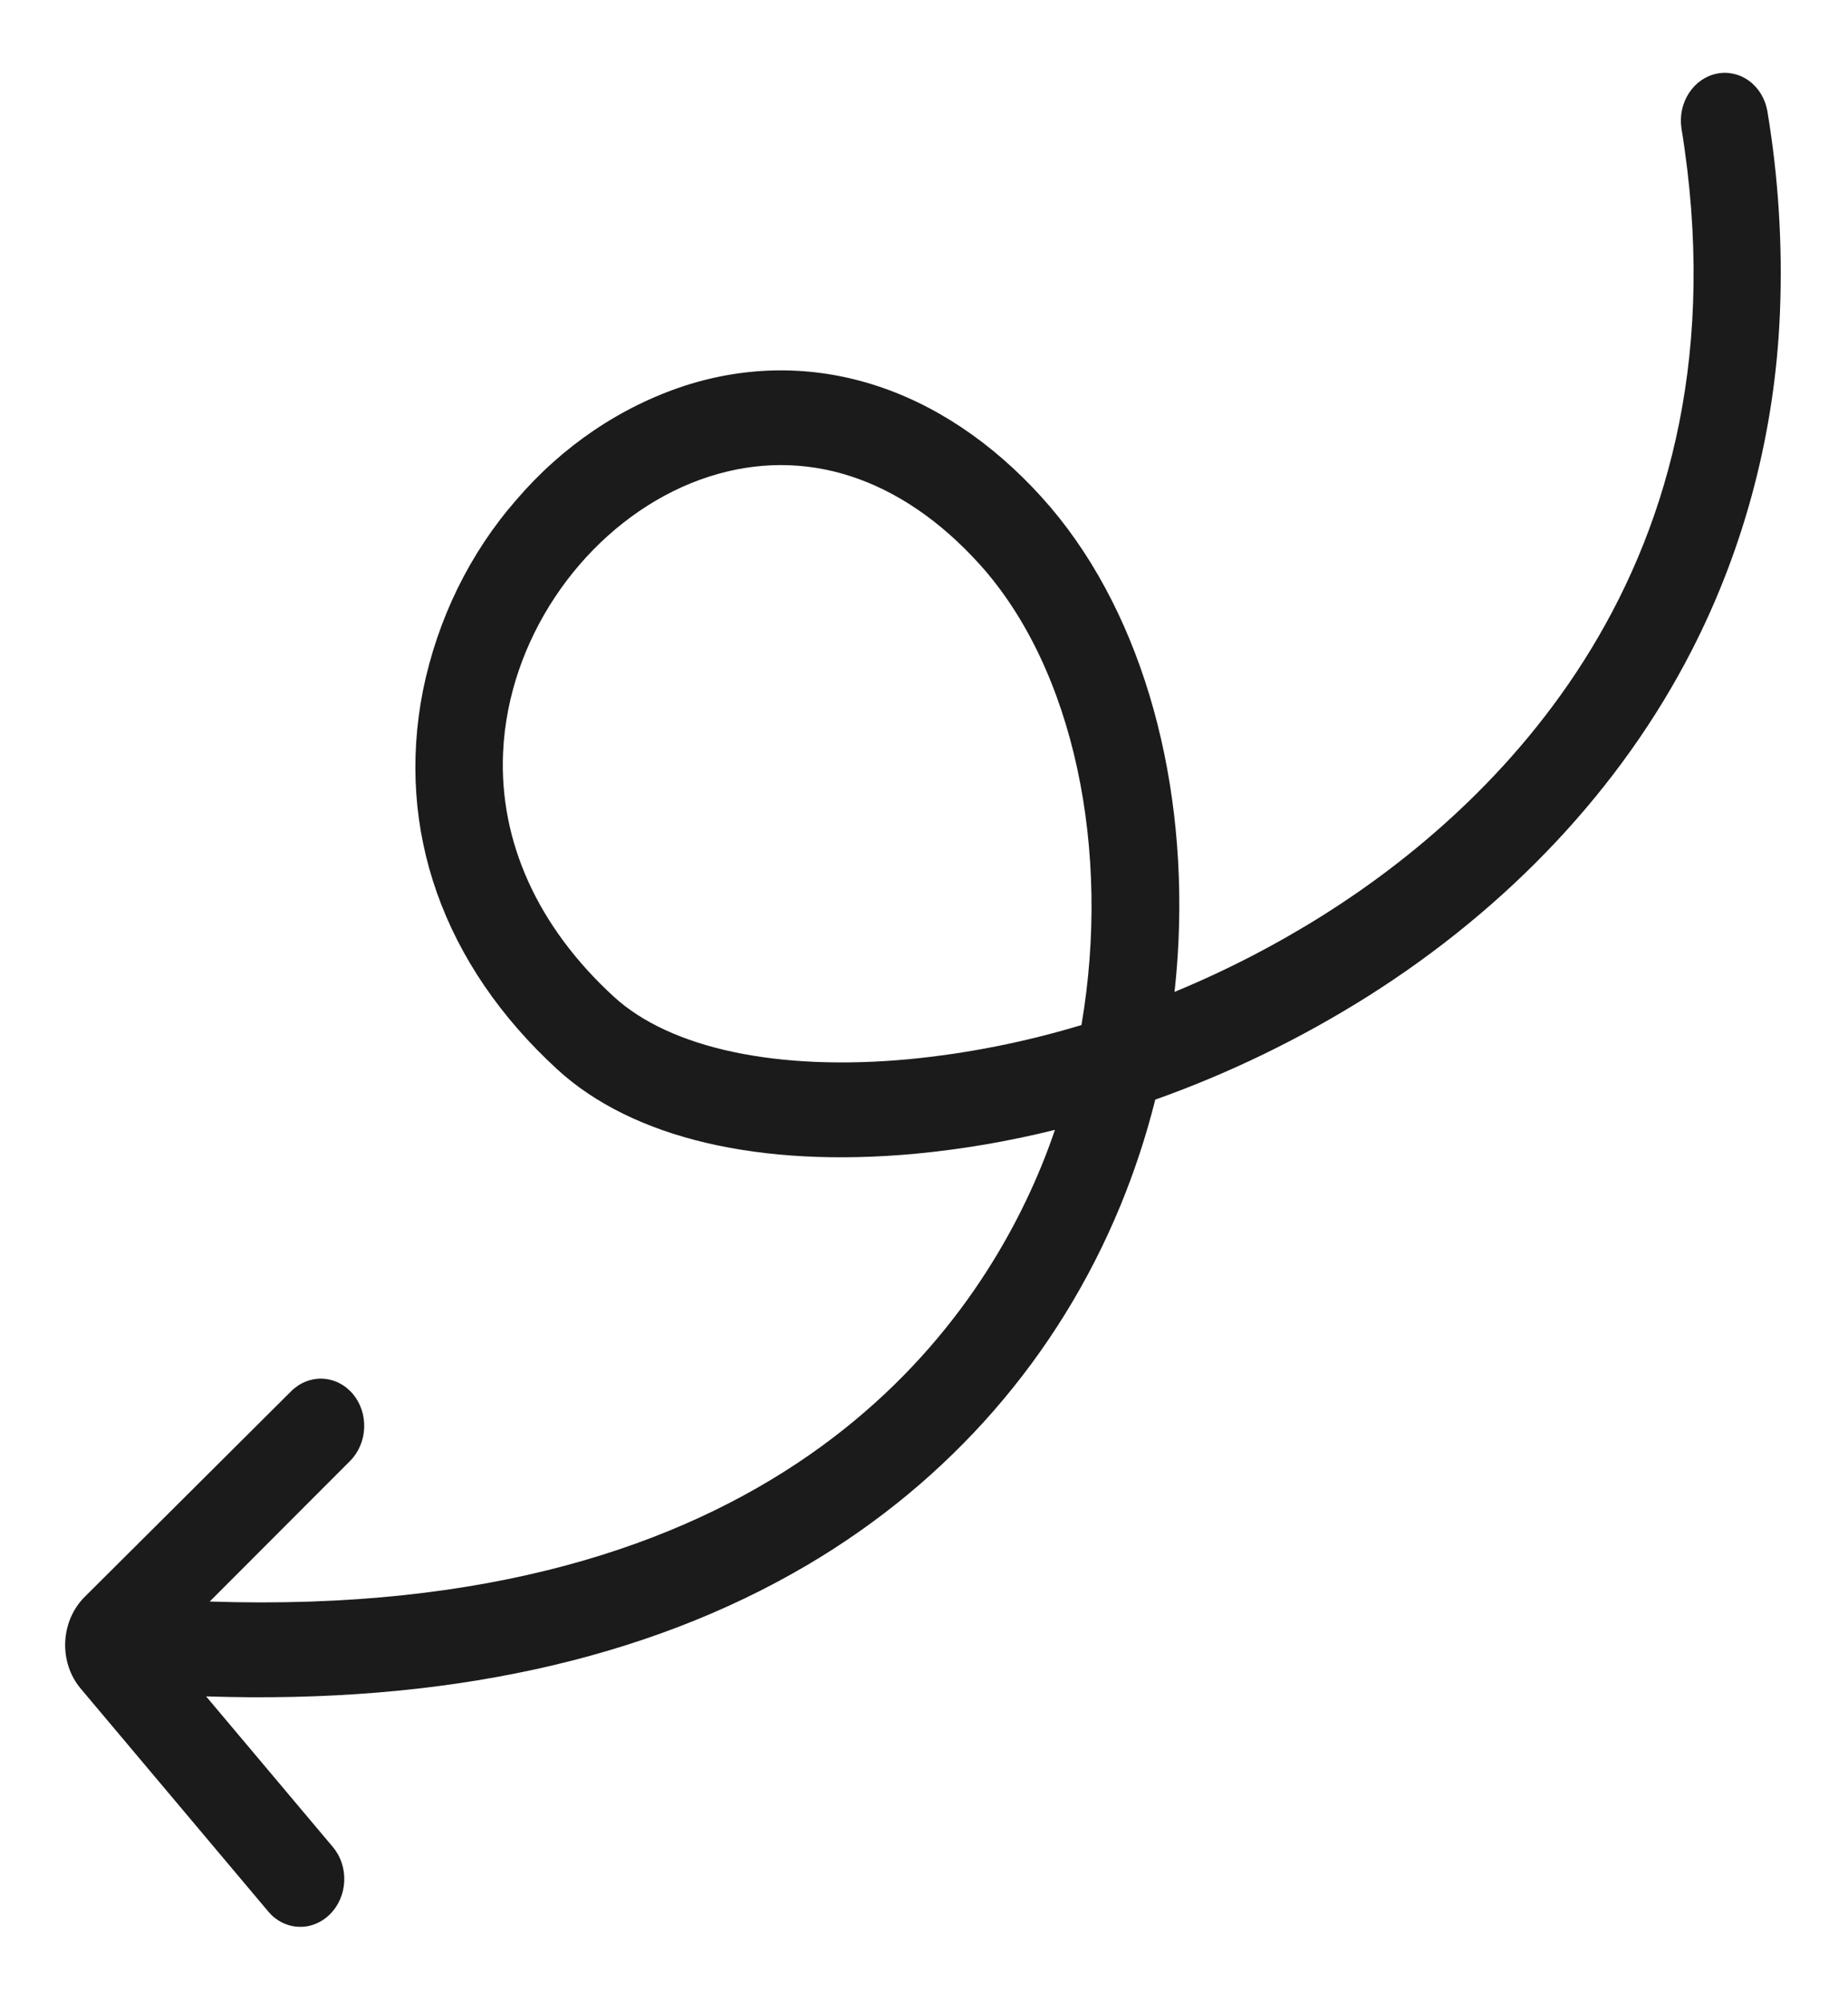 <?xml version="1.0" encoding="UTF-8"?>
<svg xmlns="http://www.w3.org/2000/svg" width="121" height="131" viewBox="0 0 121 131" fill="none">
  <g clip-path="url(#clip0_7903_2092)">
    <path d="M17.565 125.098L5.281 110.505C4.584 109.678 4.221 108.581 4.27 107.455C4.32 106.33 4.778 105.269 5.545 104.506L19.062 91.049C19.624 90.49 20.365 90.194 21.123 90.227C21.881 90.261 22.594 90.62 23.105 91.226C23.615 91.833 23.881 92.636 23.845 93.46C23.809 94.284 23.473 95.062 22.911 95.621L13.73 104.811C50.349 106.024 63.542 87.58 68.153 76.393C68.485 75.587 68.792 74.771 69.073 73.943C66.063 74.692 63.01 75.214 59.936 75.505C49.736 76.453 41.409 74.494 36.49 69.985C29.011 63.131 25.889 54.316 27.698 45.169C28.651 40.499 30.763 36.192 33.803 32.718C36.81 29.205 40.621 26.624 44.842 25.242C53.09 22.59 61.609 25.253 68.214 32.548C74.548 39.541 77.659 50.332 77.167 61.499C77.117 62.635 77.03 63.773 76.904 64.913C80.291 63.517 83.569 61.823 86.706 59.85C97.467 53.06 114.814 37.348 110.095 8.395C109.974 7.59 110.149 6.764 110.584 6.094C111.018 5.424 111.677 4.966 112.417 4.818C113.157 4.67 113.918 4.844 114.537 5.303C115.155 5.762 115.58 6.469 115.72 7.27C116.445 11.612 116.722 16.031 116.544 20.447C116.233 28.22 114.244 35.818 110.737 42.626C106.149 51.55 98.822 59.361 89.548 65.213C85.139 67.983 80.478 70.245 75.642 71.964C75.049 74.334 74.286 76.652 73.362 78.897C69.282 88.795 62.182 96.936 52.827 102.44C42.276 108.648 29.048 111.531 13.496 111.018L21.8 120.882C22.052 121.182 22.248 121.534 22.375 121.917C22.502 122.301 22.558 122.708 22.54 123.116C22.522 123.524 22.43 123.925 22.27 124.296C22.11 124.666 21.884 125 21.606 125.276C21.328 125.553 21.003 125.768 20.649 125.909C20.296 126.05 19.921 126.114 19.545 126.098C19.17 126.081 18.802 125.984 18.462 125.813C18.122 125.642 17.817 125.399 17.564 125.099L17.565 125.098ZM59.491 69.32C63.316 68.952 67.105 68.203 70.81 67.083C72.76 55.667 70.348 43.785 64.129 36.917C58.966 31.215 52.679 29.182 46.425 31.192C39.954 33.273 34.672 39.397 33.281 46.43C33.096 47.362 32.982 48.309 32.939 49.261C32.684 55.067 35.197 60.651 40.19 65.227C43.897 68.625 50.932 70.116 59.49 69.32L59.491 69.32Z" fill="#1B1B1B"></path>
  </g>
  <defs>
    <clipPath id="clip0_7903_2092">
      <rect width="125.358" height="115.308" fill="white" transform="matrix(-0.044 0.999 0.999 0.044 5.508 0)"></rect>
    </clipPath>
  </defs>
</svg>
